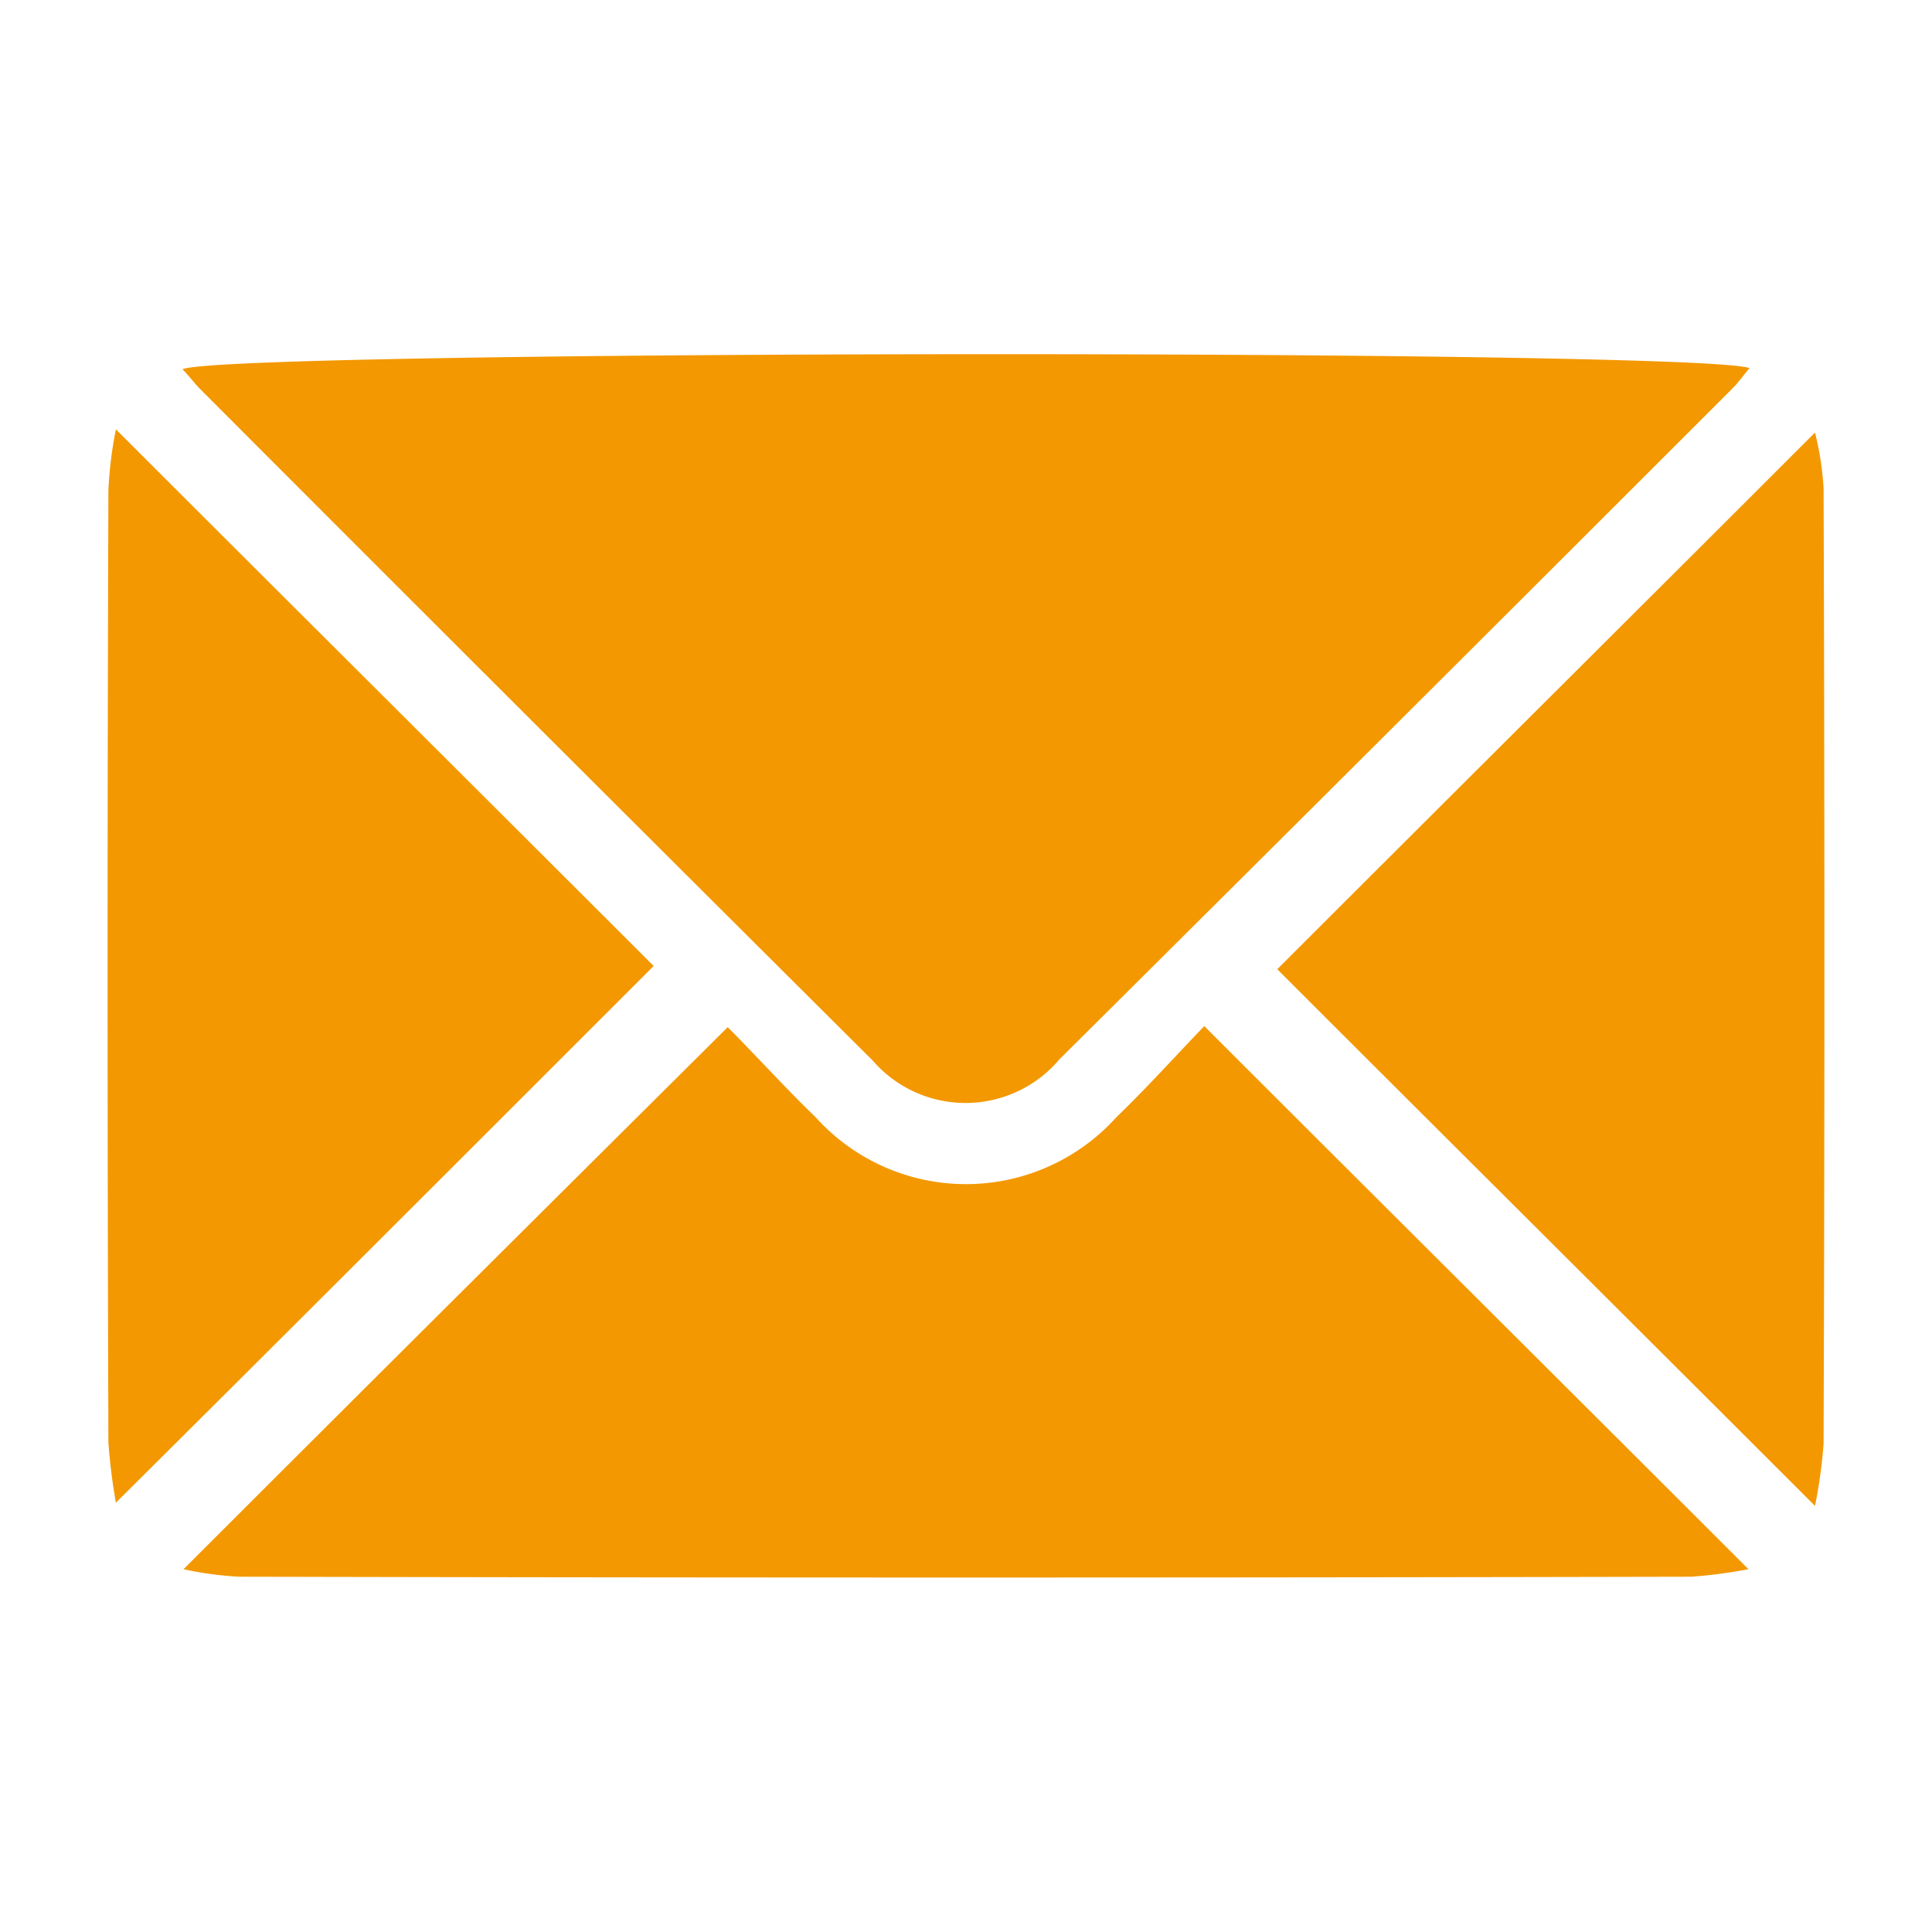 <svg xmlns="http://www.w3.org/2000/svg" width="18" height="18" viewBox="0 0 18 18">
  <defs>
    <style>
      .cls-1 {
        fill: #f39800;
        fill-rule: evenodd;
      }
    </style>
  </defs>
  <path id="形状_8" data-name="形状 8" class="cls-1" d="M1427.7,1648.44c0.4-.18,14.14-0.19,14.6-0.01-0.06.07-.1,0.13-0.16,0.19q-3.135,3.135-6.27,6.25a1.144,1.144,0,0,1-1.74.01q-3.135-3.12-6.26-6.25C1427.81,1648.57,1427.76,1648.5,1427.7,1648.44Zm0.01,11.18c1.7-1.7,3.37-3.36,5.07-5.05,0.26,0.26.53,0.56,0.82,0.84a1.886,1.886,0,0,0,2.8,0c0.29-.28.56-0.58,0.82-0.85,1.7,1.7,3.37,3.36,5.07,5.06a4.808,4.808,0,0,1-.53.07q-6.765.015-13.53,0A3.236,3.236,0,0,1,1427.71,1659.62Zm-0.63-.62a5.353,5.353,0,0,1-.07-0.56c-0.01-2.96-.01-5.91,0-8.87a3.7,3.7,0,0,1,.07-0.57c1.7,1.7,3.37,3.36,5.01,5C1430.45,1655.64,1428.79,1657.3,1427.08,1659Zm15.83,0.03c-1.72-1.72-3.38-3.37-5.01-5,1.65-1.65,3.32-3.31,5.01-5a2.827,2.827,0,0,1,.08.52q0.015,4.455,0,8.9A4.7,4.7,0,0,1,1442.91,1659.03Z" transform="translate(-1426 -1645)"/>
</svg>
